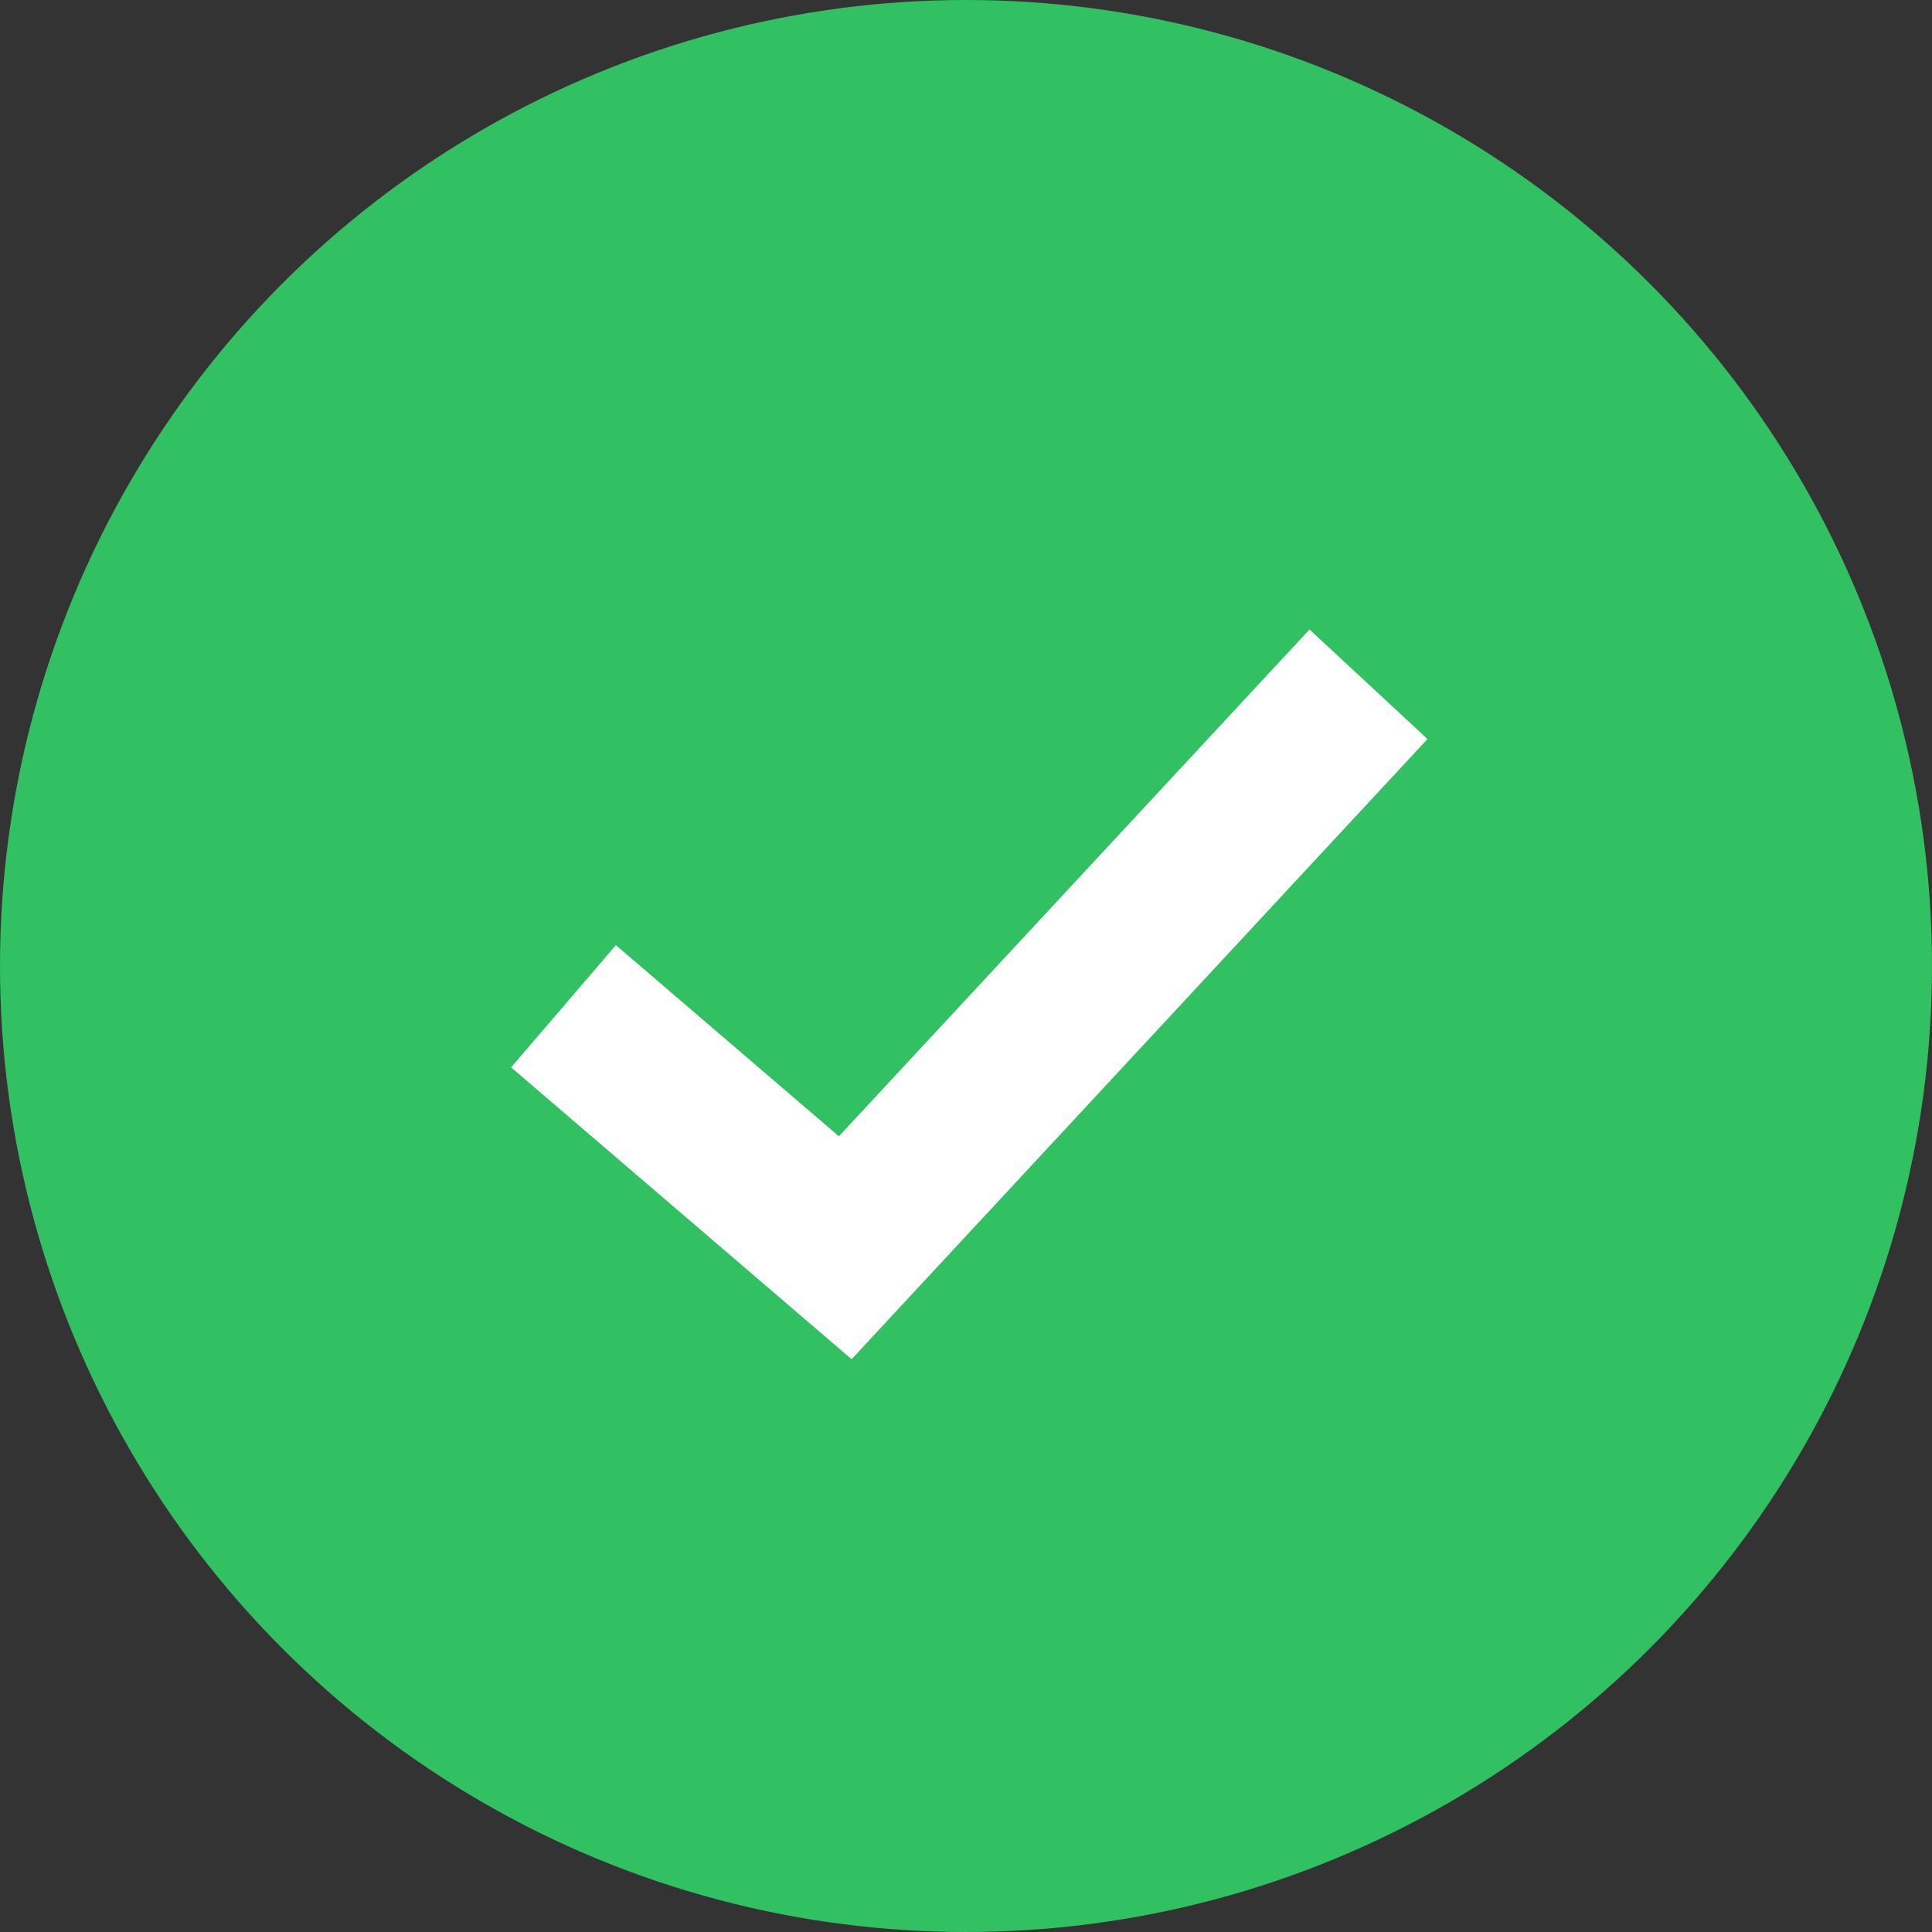 <svg width="24" height="24" viewBox="0 0 24 24" fill="none" xmlns="http://www.w3.org/2000/svg">
<rect x="0" y="0" width="24" height="24" fill="#333333" stroke="none"/>
<circle cx="12" cy="12" r="11.5" fill="#31C062" stroke="#31C062"/>
<path d="M7 12.5L10.5 15.5L17 8.5" stroke="white" stroke-width="2"/>
</svg>
